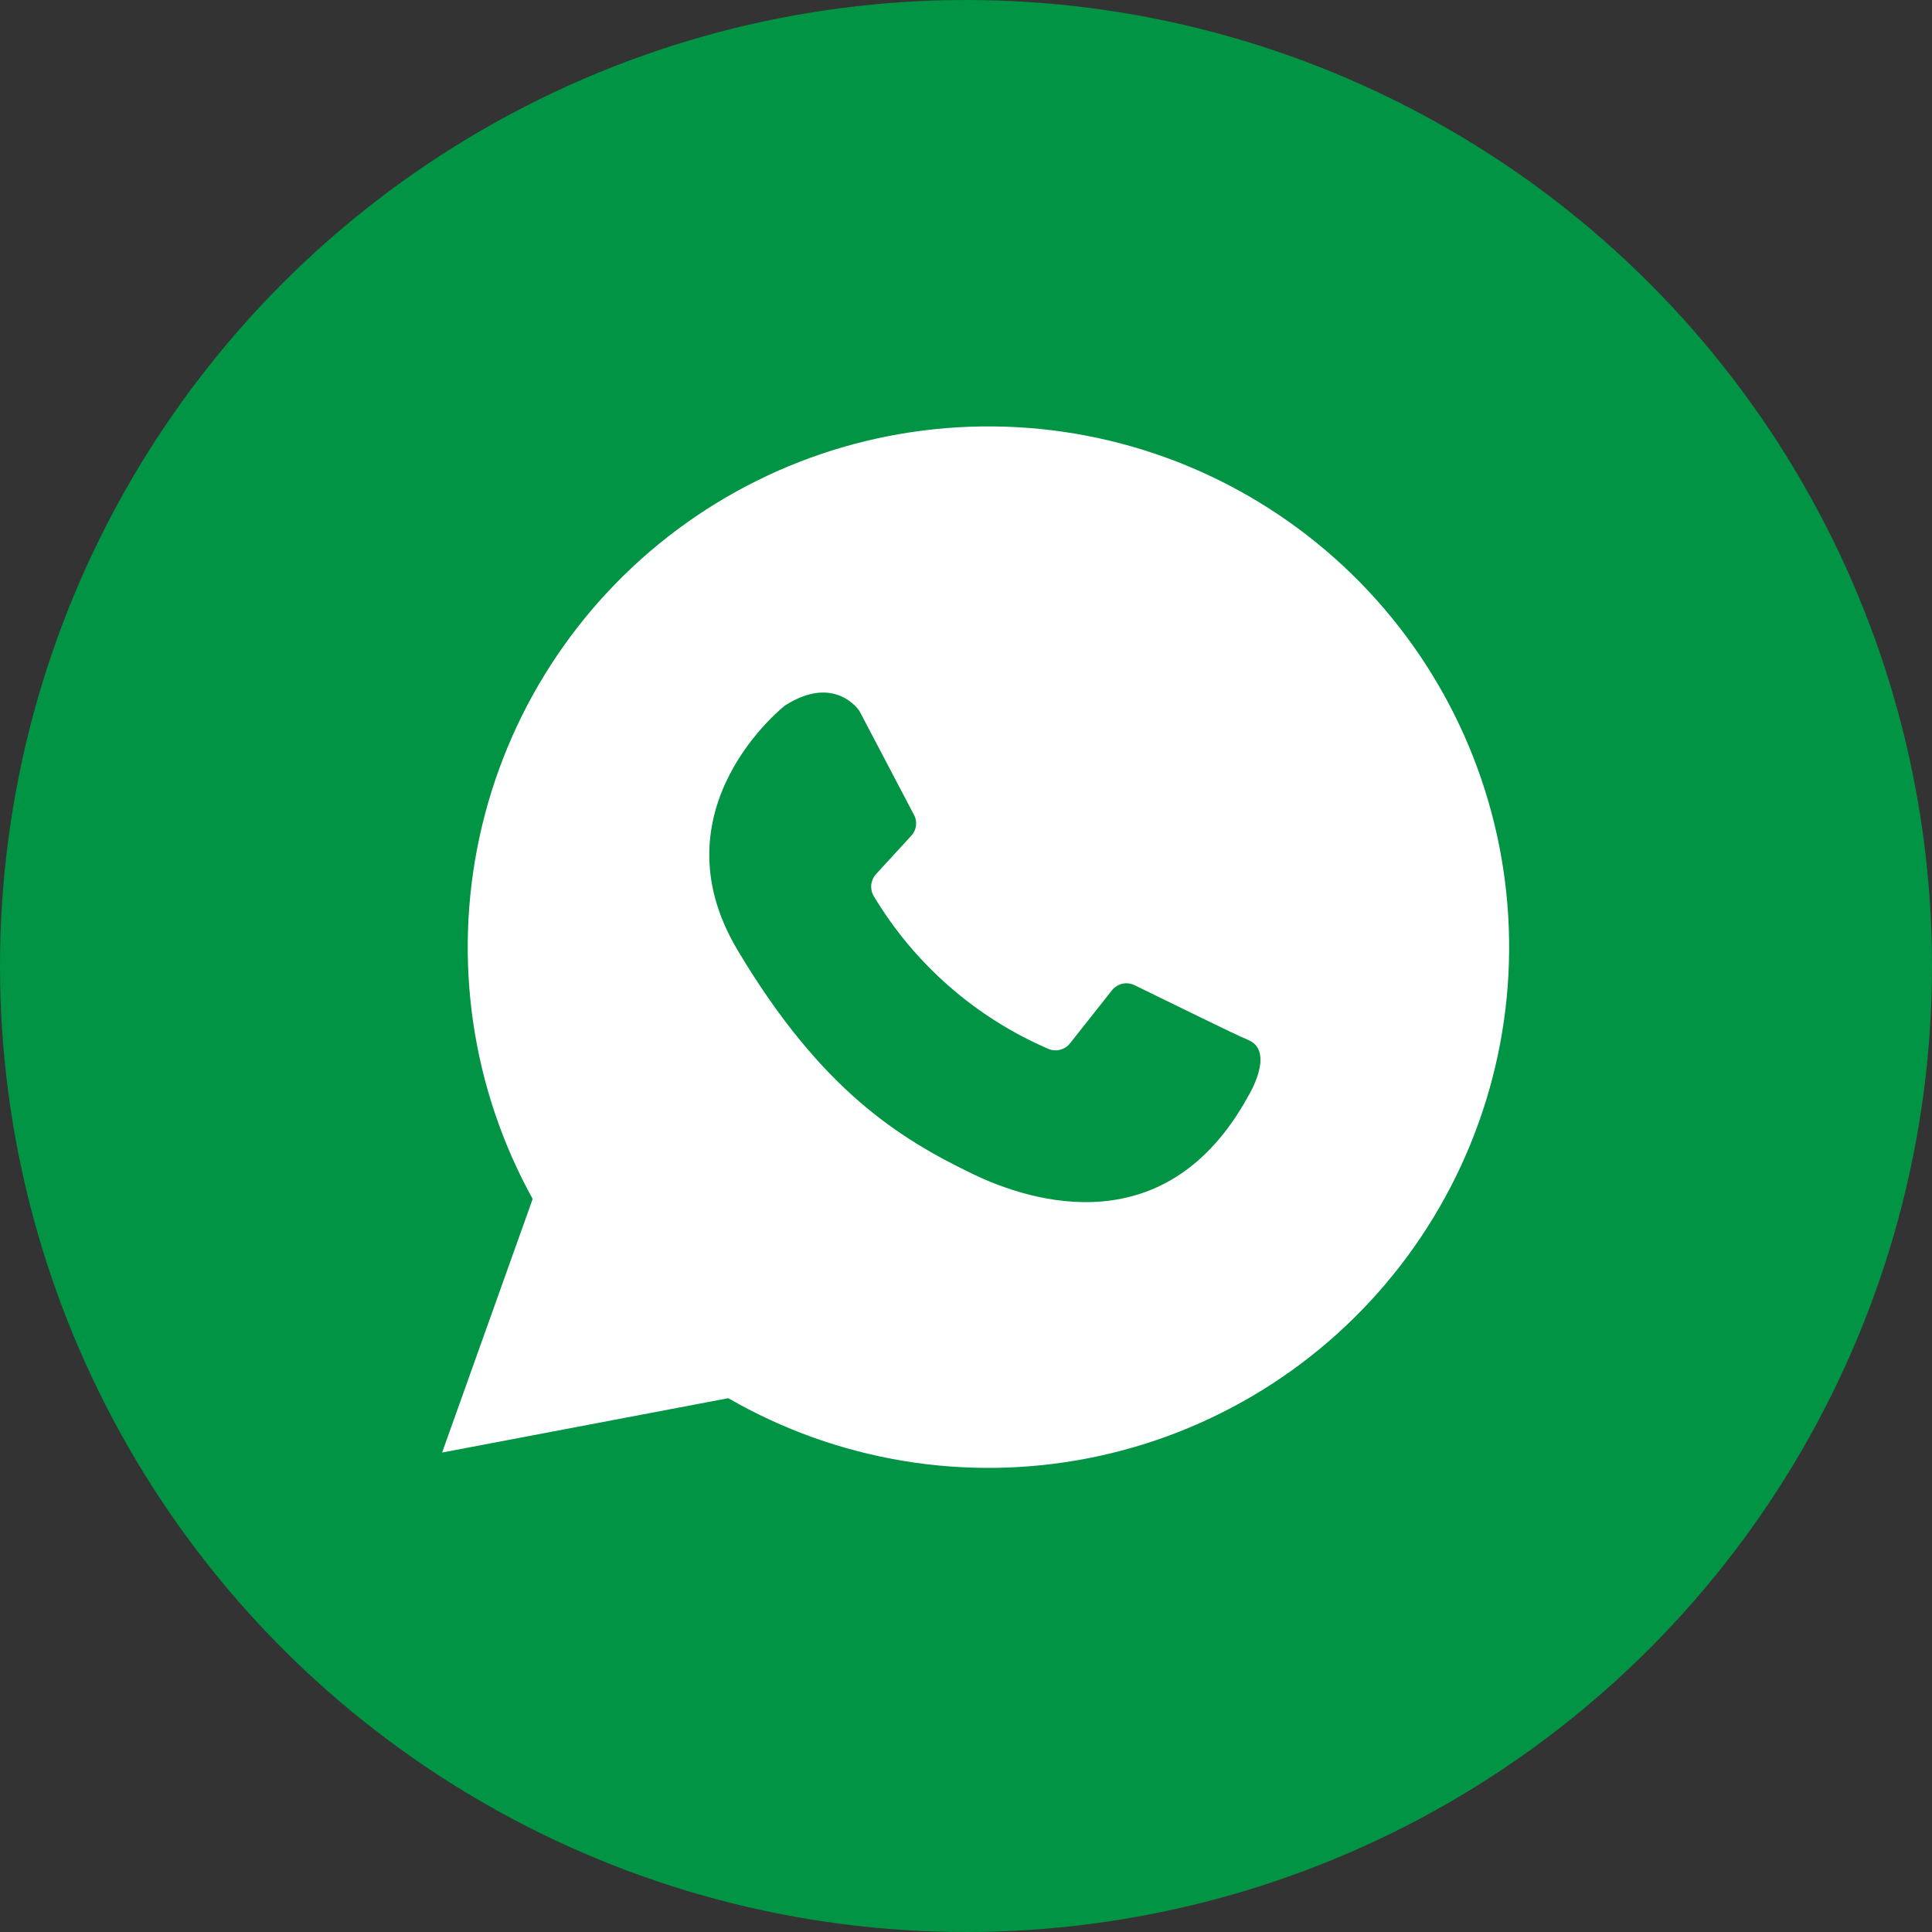 <?xml version="1.0" encoding="UTF-8"?> <svg xmlns="http://www.w3.org/2000/svg" width="24" height="24" viewBox="0 0 24 24" fill="none"><rect x="0" y="0" width="24" height="24" fill="#333333" stroke="none"/><circle cx="12" cy="12" r="12" fill="#009444"></circle><path d="M5.492 18.044L6.617 14.894C5.86 13.525 5.626 11.929 5.956 10.4C6.286 8.871 7.159 7.514 8.413 6.579C9.667 5.644 11.217 5.196 12.777 5.316C14.336 5.436 15.799 6.118 16.895 7.234C17.99 8.35 18.645 9.825 18.736 11.386C18.828 12.948 18.351 14.489 17.393 15.726C16.436 16.963 15.063 17.811 13.528 18.113C11.994 18.415 10.402 18.151 9.047 17.369L5.492 18.044Z" fill="white"></path><path d="M13.029 13.032C12.12 12.642 11.357 11.974 10.85 11.125C10.827 11.083 10.818 11.034 10.823 10.986C10.83 10.938 10.851 10.893 10.883 10.858L11.319 10.383C11.35 10.351 11.37 10.31 11.377 10.267C11.385 10.223 11.379 10.178 11.362 10.138L10.675 8.83C10.675 8.83 10.372 8.366 9.75 8.765C9.75 8.765 8.116 10.042 9.159 11.797C10.203 13.552 11.184 14.146 12.068 14.576C12.835 14.95 14.498 15.448 15.502 13.623C15.502 13.623 15.853 13.06 15.502 12.917C15.341 12.852 14.467 12.419 14.095 12.239C14.048 12.216 13.995 12.209 13.944 12.22C13.893 12.232 13.847 12.26 13.814 12.301L13.291 12.962C13.261 13 13.219 13.027 13.172 13.04C13.125 13.053 13.075 13.05 13.029 13.032Z" fill="#009444"></path></svg> 